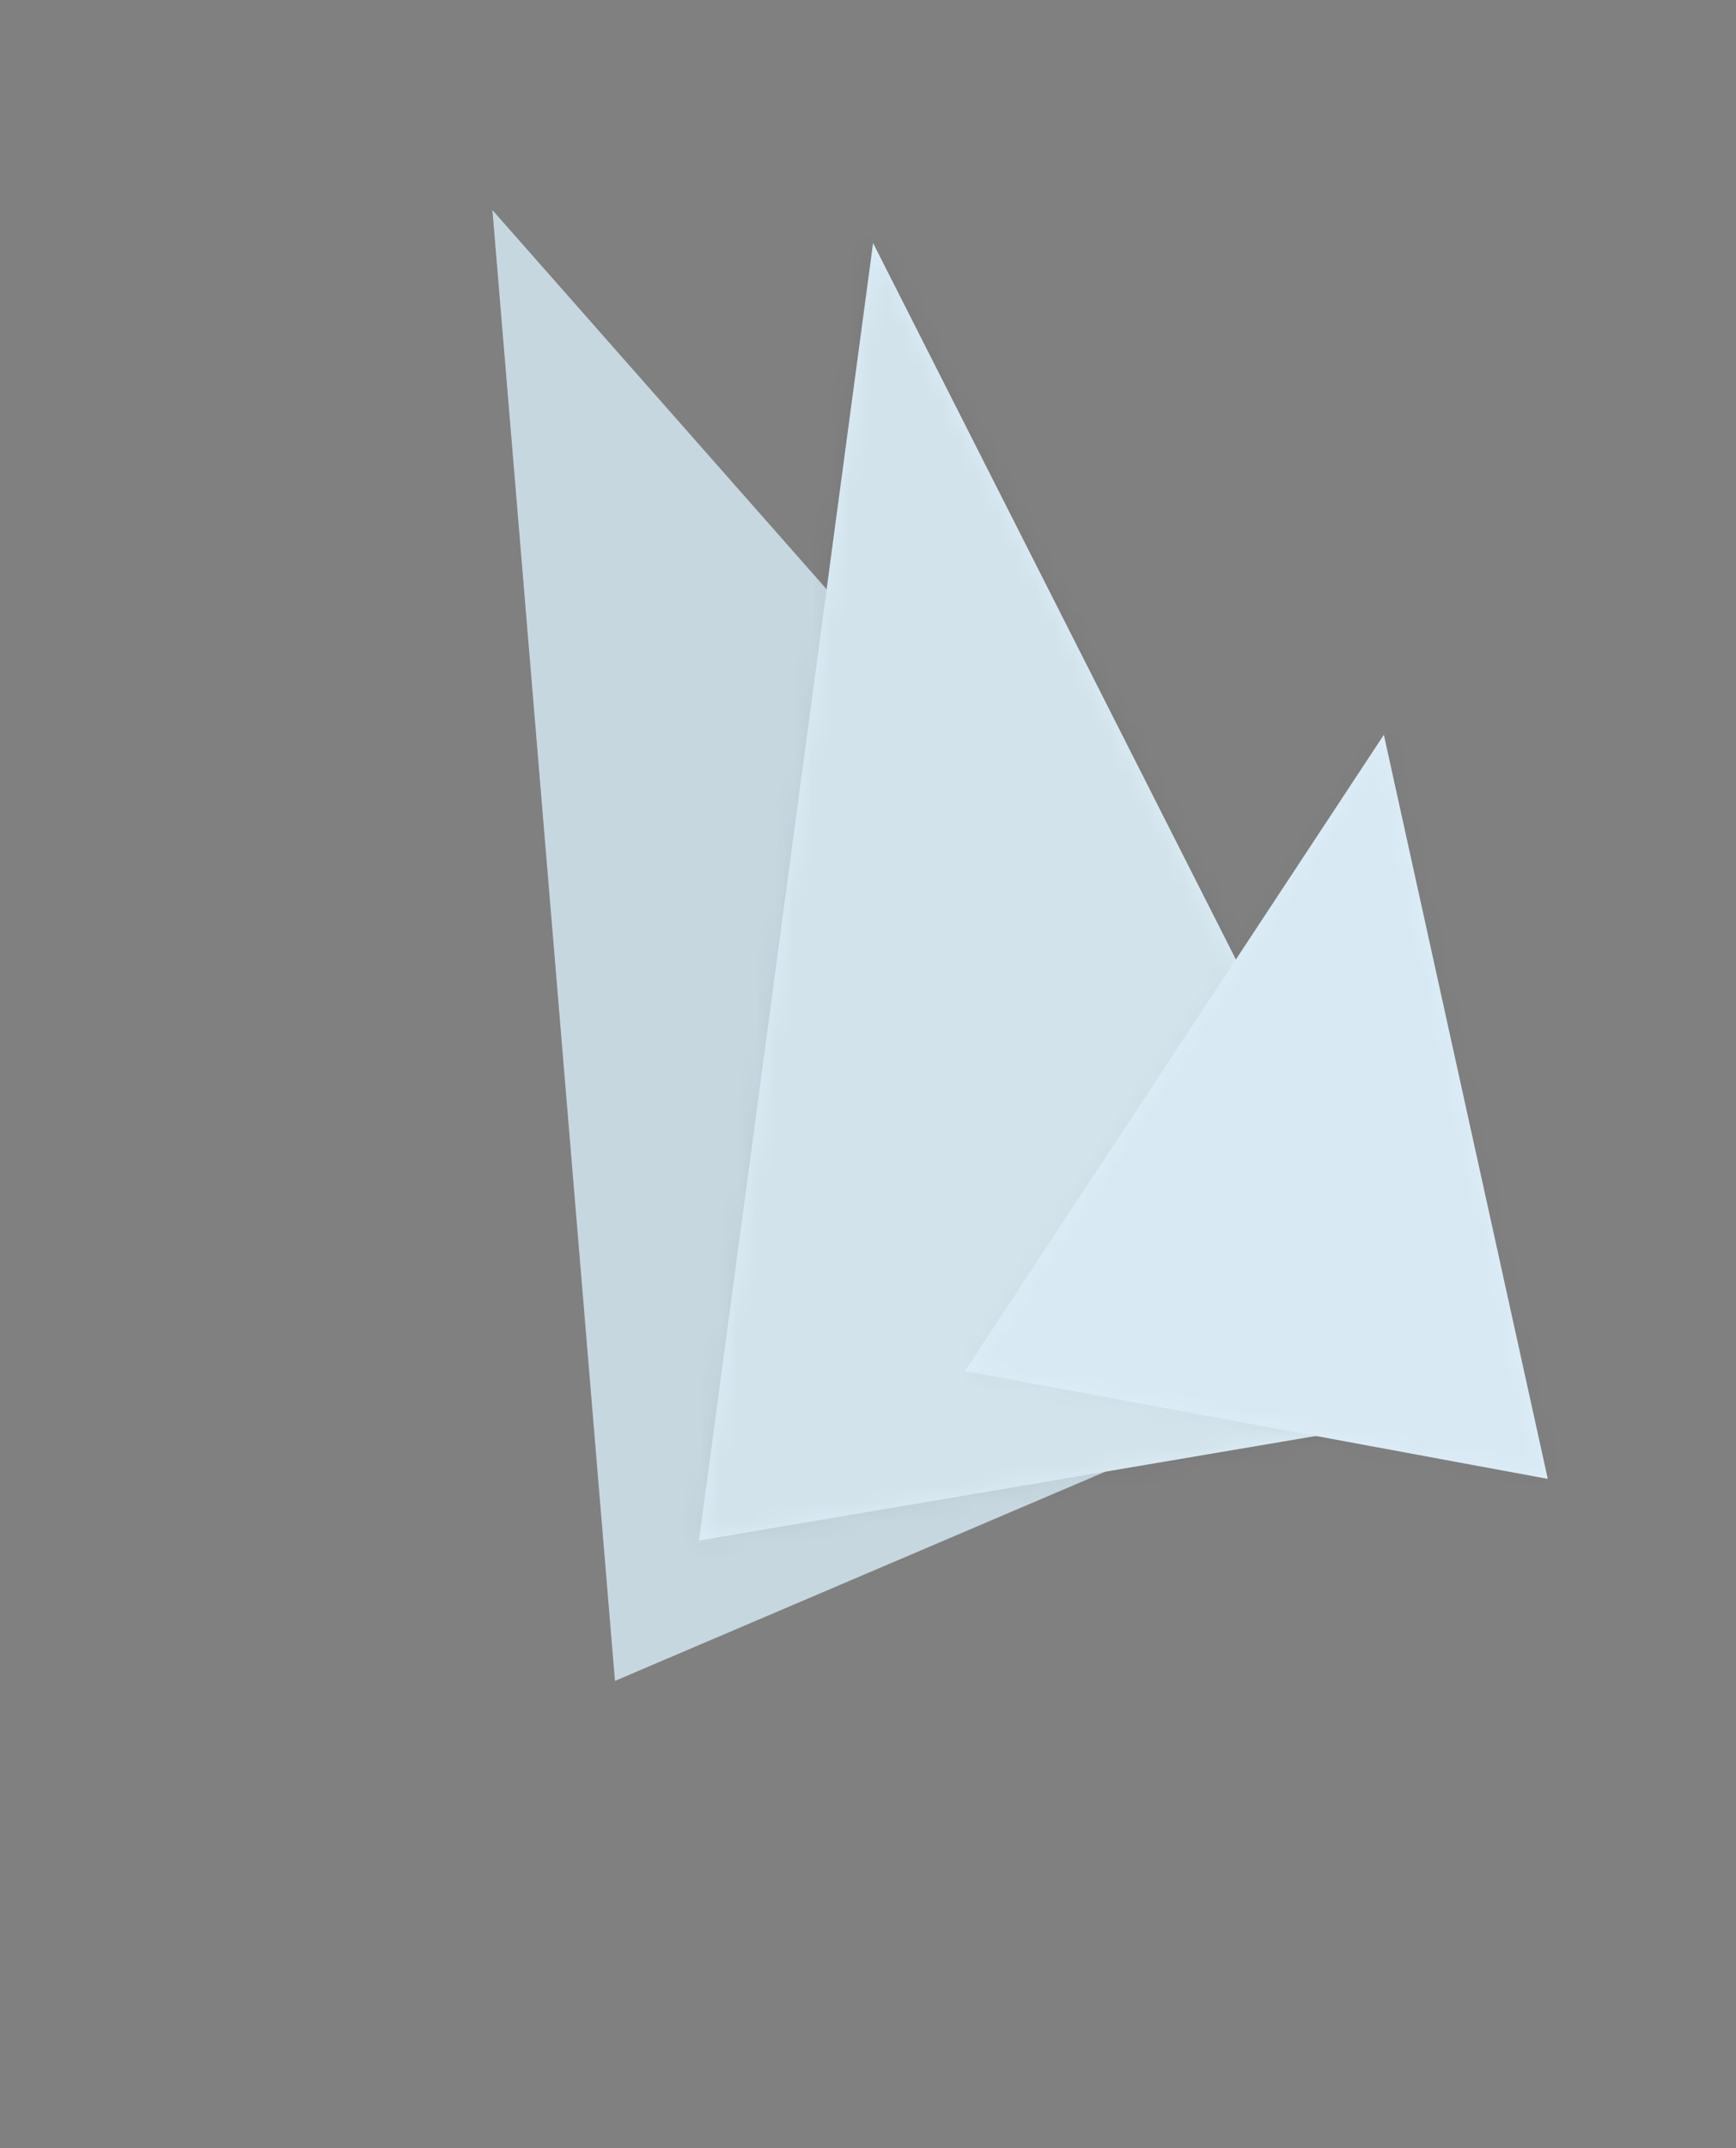 <svg width="93" height="115" viewBox="0 0 93 115" fill="none" xmlns="http://www.w3.org/2000/svg">
<rect x="0" y="0" width="93" height="115" fill="#808080" stroke="none"/>
<path d="M26.383 11.246L78.64 70.5L32.944 89.979L26.383 11.246Z" fill="#DDEEF8"/>
<path d="M48.371 64.379L48.211 62.454L49.488 63.903L48.371 64.379Z" stroke="black" stroke-opacity="0.1" stroke-width="35"/>
<mask id="path-3-inside-1_2_7" fill="white">
<path d="M46.772 13.01L78.451 75.522L37.446 82.468L46.772 13.01Z"/>
</mask>
<path d="M46.772 13.01L78.451 75.522L37.446 82.468L46.772 13.01Z" fill="#DDEEF8"/>
<path d="M46.772 13.01L317.942 -124.406L-124.322 -997.146L-254.524 -27.445L46.772 13.01ZM78.451 75.522L129.218 375.254L536.213 306.319L349.62 -61.894L78.451 75.522ZM37.446 82.468L-263.85 42.013L-318.782 451.133L88.213 382.199L37.446 82.468ZM-224.397 150.426L-192.718 212.939L349.62 -61.894L317.942 -124.406L-224.397 150.426ZM27.684 -224.209L-13.32 -217.263L88.213 382.199L129.218 375.254L27.684 -224.209ZM338.742 122.923L348.069 53.465L-254.524 -27.445L-263.85 42.013L338.742 122.923Z" fill="black" fill-opacity="0.05" mask="url(#path-3-inside-1_2_7)"/>
<mask id="path-5-inside-2_2_7" fill="white">
<path d="M74.135 39.333L82.917 79.166L51.692 73.393L74.135 39.333Z"/>
</mask>
<path d="M74.135 39.333L82.917 79.166L51.692 73.393L74.135 39.333Z" fill="#DDEEF8"/>
<path d="M74.135 39.333L733.304 -105.998L389.378 -1665.92L-489.511 -332.055L74.135 39.333ZM82.917 79.166L-39.788 742.919L961.271 927.981L742.086 -66.165L82.917 79.166ZM51.692 73.393L-511.953 -297.994L-1072.07 552.085L-71.013 737.147L51.692 73.393ZM-585.034 184.664L-576.252 224.497L742.086 -66.165L733.304 -105.998L-585.034 184.664ZM205.622 -584.587L174.397 -590.36L-71.013 737.147L-39.788 742.919L205.622 -584.587ZM615.337 444.781L637.78 410.721L-489.511 -332.055L-511.953 -297.994L615.337 444.781Z" fill="black" fill-opacity="0.02" mask="url(#path-5-inside-2_2_7)"/>
</svg>
